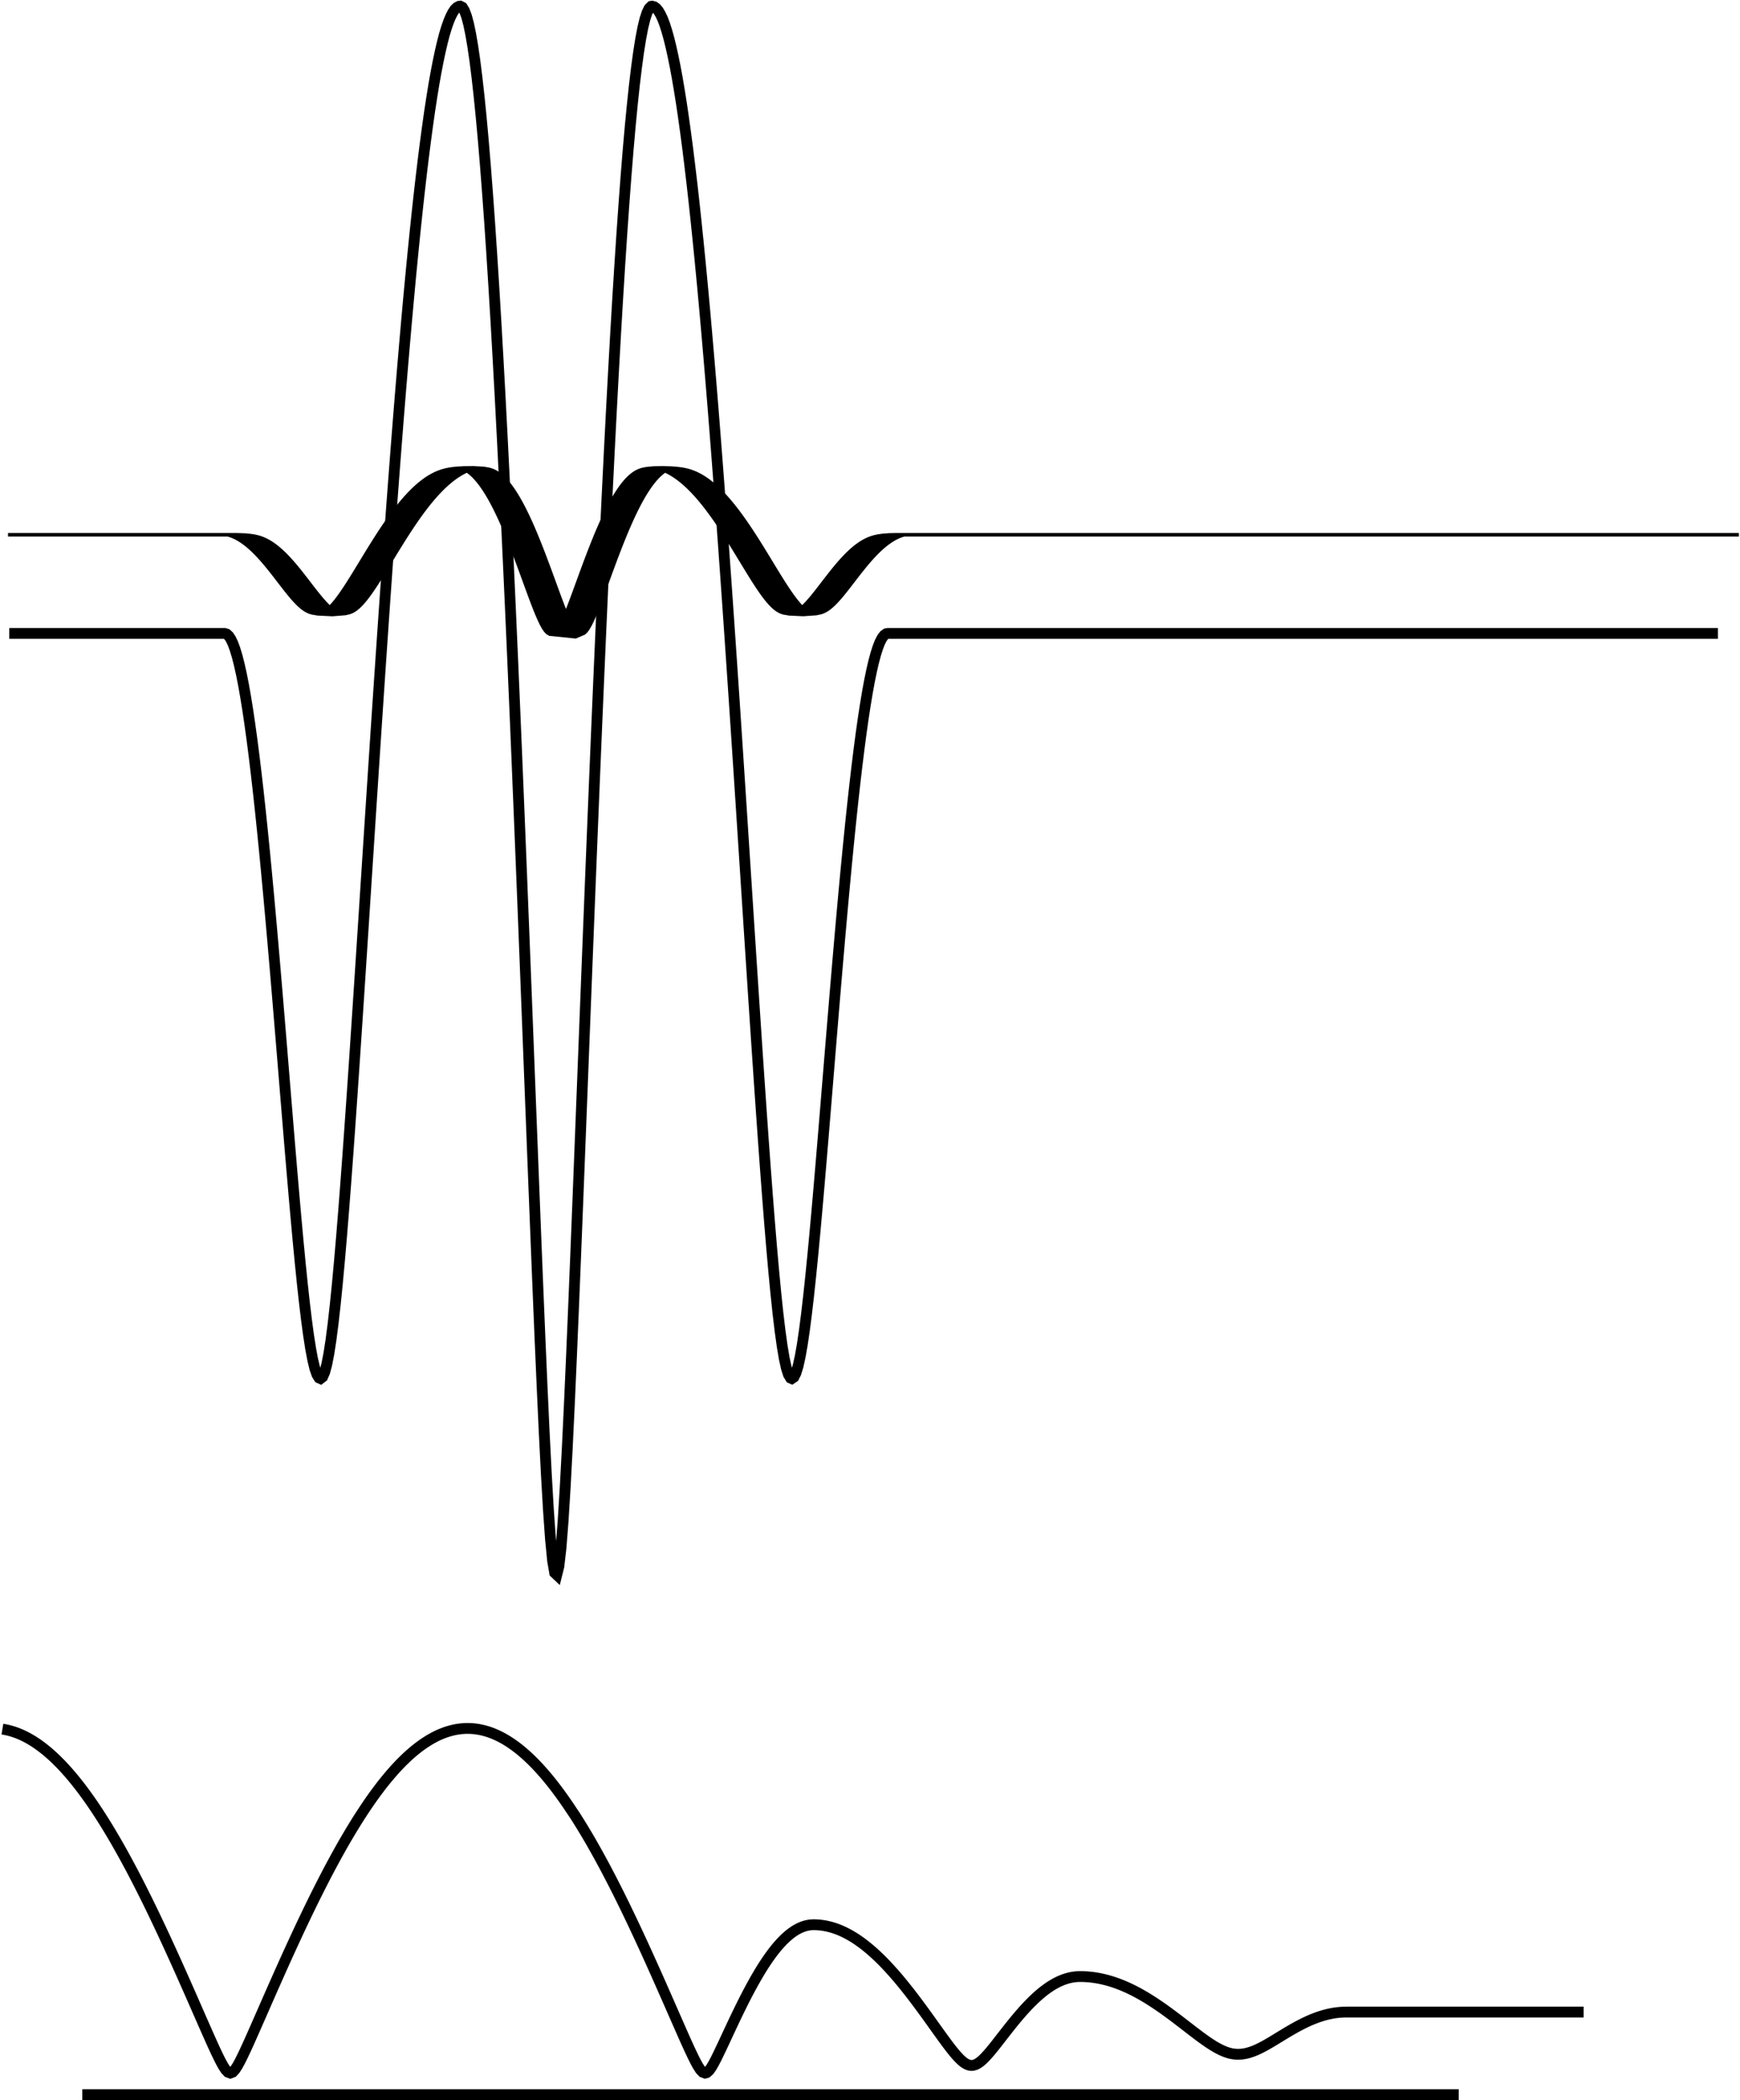 <?xml version="1.0" encoding="UTF-8" standalone="no"?>
<!-- Created with Inkscape (http://www.inkscape.org/) -->

<svg
   xmlns:dc="http://purl.org/dc/elements/1.1/"
   xmlns:cc="http://creativecommons.org/ns#"
   xmlns:rdf="http://www.w3.org/1999/02/22-rdf-syntax-ns#"
   xmlns:svg="http://www.w3.org/2000/svg"
   xmlns="http://www.w3.org/2000/svg"
   xmlns:sodipodi="http://sodipodi.sourceforge.net/DTD/sodipodi-0.dtd"
   xmlns:inkscape="http://www.inkscape.org/namespaces/inkscape"
   version="1.1"
   id="svg2"
   xml:space="preserve"
   width="321.739"
   height="388.013"
   viewBox="0 0 321.739 388.013"
   sodipodi:docname="example.svg"
   inkscape:version="0.92.2 5c3e80d, 2017-08-06"><defs
     id="defs6"><clipPath
       clipPathUnits="userSpaceOnUse"
       id="clipPath32"><path
         d="M 5,5 H 471 V 360 H 5 Z"
         id="path30"
         inkscape:connector-curvature="0"
         style="clip-rule:evenodd" /></clipPath></defs><sodipodi:namedview
     pagecolor="#ffffff"
     bordercolor="#666666"
     borderopacity="1"
     objecttolerance="10"
     gridtolerance="10"
     guidetolerance="10"
     inkscape:pageopacity="0"
     inkscape:pageshadow="2"
     inkscape:window-width="1862"
     inkscape:window-height="1051"
     id="namedview4"
     showgrid="false"
     inkscape:zoom="0.90041655"
     inkscape:cx="-18.541867"
     inkscape:cy="298.61509"
     inkscape:window-x="58"
     inkscape:window-y="0"
     inkscape:window-maximized="1"
     inkscape:current-layer="g10"
     fit-margin-top="0"
     fit-margin-left="0"
     fit-margin-right="0"
     fit-margin-bottom="0" /><g
     id="g10"
     inkscape:groupmode="layer"
     inkscape:label="5FP_layer_bild"
     transform="matrix(1.333,0,0,-1.333,-78.112,434.669)"><g
       id="g12"
       transform="matrix(0.75,0,0,-0.75,-1.366,356.139)"
       style="stroke-width:2;stroke-miterlimit:3;stroke-dasharray:none"><g
         id="g14"
         style="stroke-width:2;stroke-miterlimit:3;stroke-dasharray:none"><g
           id="g16"
           style="stroke-width:2;stroke-miterlimit:3;stroke-dasharray:none" /></g><g
         id="g18"
         style="stroke-width:2;stroke-miterlimit:3;stroke-dasharray:none"><g
           id="g20"
           style="stroke-width:2;stroke-miterlimit:3;stroke-dasharray:none" /><g
           id="g22"
           style="stroke-width:2;stroke-miterlimit:3;stroke-dasharray:none" /><g
           id="g24"
           style="stroke-width:2;stroke-miterlimit:3;stroke-dasharray:none" /></g><g
         id="g26"
         style="stroke-width:2;stroke-miterlimit:3;stroke-dasharray:none"><g
           id="g28"
           clip-path="url(#clipPath32)"
           style="stroke-width:2;stroke-miterlimit:3;stroke-dasharray:none"><g
             id="g34"
             style="stroke-width:2;stroke-miterlimit:3;stroke-dasharray:none"><path
               d="M 82.667,157.143 H 83.055 83.443 83.832 84.22 84.608 84.997 85.385 85.773 86.162 86.55 86.938 87.327 87.715 88.103 88.492 88.88 89.268 89.657 90.045 90.433 90.822 91.21 91.598 91.987 92.375 92.763 93.152 93.54 93.928 94.317 94.705 95.093 95.482 95.87 96.258 96.647 97.035 97.423 97.812 98.2 h 0.388 0.388 0.388 0.388 0.388 0.388 0.388 0.388 0.388 0.388 0.388 0.388 0.388 0.388 0.388 0.388 0.388 0.388 0.388 0.388 0.388 0.388 0.388 0.388 0.388 0.388 0.388 0.388 0.388 0.388 0.388 0.388 0.388 0.388 0.388 0.388 0.388 0.388 0.388 0.388 0.388 0.388 0.388 0.388 0.388 0.388 0.388 0.388 0.388 0.388 0.388 0.388 0.388 0.388 0.388 0.388 0.388 0.388 0.388 0.388 l 0.388,0.119 0.388,0.355 0.388,0.591 0.388,0.827 0.388,1.06 0.388,1.293 0.388,1.519 0.388,1.747 0.388,1.968 0.388,2.186 0.388,2.401 0.388,2.609 0.388,2.815 0.388,3.007 0.388,3.2 0.388,3.385 0.388,3.558 0.388,3.725 0.388,3.882 0.388,4.029 0.388,4.164 0.388,4.29 0.388,4.399 0.388,4.498 0.388,4.58 0.388,4.648 0.388,4.694 0.388,4.727 0.388,4.732 0.388,4.721 0.388,4.681 0.388,4.615 0.388,4.524 0.388,4.397 0.388,4.237 0.388,4.047 0.388,3.811 0.388,3.545 0.388,3.231 0.388,2.881 0.388,2.49 0.388,2.064 0.388,1.608 0.388,1.118 0.388,0.614 0.268,0.124 0.388,-0.294 0.388,-0.882 0.388,-1.45 0.388,-1.998 0.388,-2.513 0.388,-2.995 0.388,-3.433 0.388,-3.831 0.388,-4.189 0.388,-4.503 0.388,-4.785 0.388,-5.023 0.388,-5.234 0.388,-5.406 0.388,-5.558 0.388,-5.677 0.388,-5.779 0.388,-5.852 0.388,-5.911 0.388,-5.951 0.388,-5.977 0.388,-5.982 0.388,-5.979 0.388,-5.961 0.388,-5.934 0.388,-5.896 0.388,-5.845 0.388,-5.789 0.388,-5.721 0.388,-5.647 0.388,-5.579 0.388,-5.477 0.388,-5.376 0.388,-5.274 0.388,-5.173 0.388,-5.071 0.388,-4.945 0.388,-4.818 0.388,-4.691 0.388,-4.564 0.388,-4.438 0.388,-4.285 0.388,-4.159 0.388,-3.981 0.388,-3.854 0.388,-3.702 0.388,-3.55 0.388,-3.373 0.388,-3.22 0.388,-3.043 0.388,-2.891 0.388,-2.739 0.388,-2.536 0.388,-2.384 0.388,-2.206 0.388,-2.003 0.388,-1.851 0.388,-1.674 0.388,-1.496 0.388,-1.293 0.388,-1.116 0.388,-0.938 0.388,-0.761 0.388,-0.583 0.388,-0.38 0.388,-0.203 0.225,-0.025 0.388,0.203 0.388,0.634 0.388,1.04 0.388,1.445 0.388,1.876 0.388,2.282 0.388,2.663 0.388,3.094 0.388,3.474 0.388,3.88 0.388,4.26 0.388,4.666 0.388,5.021 0.388,5.376 0.388,5.756 0.388,6.111 0.388,6.441 0.388,6.796 0.388,7.1 0.388,7.43 0.388,7.709 0.388,8.013 0.388,8.292 0.388,8.52 0.388,8.799 0.388,9.014 0.388,9.225 0.388,9.413 0.388,9.577 0.388,9.722 0.388,9.834 0.388,9.915 0.388,9.963 0.388,9.963 0.388,9.912 0.388,9.803 0.388,9.615 0.388,9.334 0.388,8.931 0.388,8.383 0.388,7.65 0.388,6.692 0.388,5.475 0.388,3.986 0.388,2.254 0.388,0.368 0.388,-1.552 0.388,-3.352 0.388,-4.942 0.388,-6.261 0.388,-7.313 0.388,-8.13 0.388,-8.743 0.388,-9.194 0.388,-9.522 0.388,-9.74 0.388,-9.879 0.388,-9.953 0.388,-9.965 0.388,-9.937 0.388,-9.869 0.388,-9.768 0.388,-9.636 0.388,-9.479 0.388,-9.298 0.388,-9.096 0.388,-8.878 0.388,-8.647 0.388,-8.368 0.388,-8.114 0.388,-7.835 0.388,-7.531 0.388,-7.227 0.388,-6.923 0.388,-6.567 0.388,-6.238 0.388,-5.883 0.388,-5.528 0.388,-5.173 0.388,-4.793 0.388,-4.412 0.388,-4.006 0.388,-3.651 0.388,-3.22 0.388,-2.84 0.388,-2.434 0.388,-2.029 0.388,-1.597 0.388,-1.192 0.388,-0.786 0.388,-0.38 0.148,-0.025 0.388,0.101 0.388,0.279 0.388,0.456 0.388,0.659 0.388,0.811 0.388,1.014 0.388,1.217 0.388,1.369 0.388,1.572 0.388,1.75 0.388,1.902 0.388,2.105 0.388,2.282 0.388,2.434 0.388,2.637 0.388,2.789 0.388,2.941 0.388,3.144 0.388,3.271 0.388,3.449 0.388,3.626 0.388,3.753 0.388,3.905 0.388,4.057 0.388,4.209 0.388,4.361 0.388,4.488 0.388,4.615 0.388,4.742 0.388,4.894 0.388,4.995 0.388,5.097 0.388,5.224 0.388,5.325 0.388,5.426 0.388,5.503 0.388,5.612 0.388,5.68 0.388,5.751 0.388,5.812 0.388,5.868 0.388,5.913 0.388,5.946 0.388,5.969 0.388,5.984 0.388,5.979 0.388,5.969 0.388,5.936 0.388,5.888 0.388,5.825 0.388,5.738 0.388,5.632 0.388,5.497 0.388,5.338 0.388,5.147 0.388,4.929 0.388,4.668 0.388,4.377 0.388,4.044 0.388,3.669 0.388,3.253 0.388,2.797 0.388,2.3 0.388,1.772 0.388,1.212 0.388,0.636 0.225,0.099 0.388,-0.259 0.388,-0.773 0.388,-1.273 0.388,-1.75 0.388,-2.201 0.388,-2.614 0.388,-2.995 0.388,-3.332 0.388,-3.631 0.388,-3.89 0.388,-4.108 0.388,-4.293 0.388,-4.44 0.388,-4.554 0.388,-4.638 0.388,-4.696 0.388,-4.727 0.388,-4.734 0.388,-4.716 0.388,-4.683 0.388,-4.628 0.388,-4.557 0.388,-4.468 0.388,-4.369 0.388,-4.252 0.388,-4.123 0.388,-3.984 0.388,-3.834 0.388,-3.674 0.388,-3.507 0.388,-3.327 0.388,-3.142 0.388,-2.949 0.388,-2.749 0.388,-2.546 0.388,-2.335 0.388,-2.12 0.388,-1.899 0.388,-1.676 0.388,-1.45 0.388,-1.22 0.388,-0.989 0.388,-0.753 0.388,-0.52 0.388,-0.281 0.268,-0.056 h 0.388 0.388 0.388 0.388 0.388 0.388 0.388 0.388 0.388 0.388 0.388 0.388 0.388 0.388 0.388 0.388 0.388 0.388 0.388 0.388 0.388 0.388 0.388 0.388 0.388 0.388 0.388 0.388 0.388 0.388 0.388 0.388 0.388 0.388 0.388 0.388 0.388 0.388 0.388 0.388 0.388 0.388 0.388 0.388 0.388 0.388 0.388 0.388 0.388 0.388 0.388 0.388 0.388 0.388 0.388 0.388 0.388 0.388 0.388 0.388 0.388 0.388 0.388 0.388 0.388 0.388 0.388 0.388 0.388 0.388 0.388 0.388 0.388 0.388 0.388 0.388 0.388 0.388 0.388 0.388 0.388 0.388 0.388 0.388 0.388 0.388 0.388 0.388 0.388 0.388 0.388 0.388 0.388 0.388 0.388 0.388 0.388 0.388 0.388 0.388 0.388 0.388 0.388 0.388 0.388 0.388 0.388 0.388 0.388 0.388 0.388 0.388 0.388 0.388 0.388 0.388 0.388 0.388 0.388 0.388 0.388 0.388 0.388 0.388 0.388 0.388 0.388 0.388 0.388 0.388 0.388 0.388 0.388 0.388 0.388 0.388 0.388 0.388 0.388 0.388 0.388 0.388 0.388 0.388 0.388 0.388 0.388 0.388 0.388 0.388 0.388 0.388 0.388 0.388 0.388 0.388 0.388 0.388 0.388 0.388 0.388 0.388 0.388 0.388 0.388 0.388 0.388 0.388 0.388 0.388 0.388 0.388 0.388 0.388 0.388 0.388 0.388 0.388 0.388 0.388 0.388 0.388 0.388 0.388 0.388 0.388 0.388 0.388 0.388 0.388 0.388 0.388 0.388 0.388 0.388 0.388 0.388 0.388 0.388 0.388 0.388 0.388 0.388 0.388 0.388 0.388 0.388 0.388 0.388 0.388 0.388 0.388 0.388 0.388 0.388 0.388 0.388 0.388 0.388 0.388 0.388 0.388 0.388 0.388 0.388 0.388 0.388 0.388 0.388 0.388 0.388 0.388 0.388 0.388 0.388 0.388 0.388 0.388 0.388 0.388 0.388 0.388 0.388 0.388 0.388 0.388 0.388 0.388 0.388 0.388 0.388 0.388 0.388 0.388 0.388 0.388 0.388 0.388 0.388 0.388 0.388 0.388 0.388 0.388 0.388 0.388 0.388 0.388 0.388 0.388 0.388 0.388 0.388 0.388 0.388 0.388 0.388 0.388 0.388 0.388 0.388 0.388 0.388 0.388 0.388 0.388 0.388 0.388 0.388 0.388 0.388 0.388 0.388 0.388 0.388 0.388 0.388 0.388 0.388 0.388 0.388 0.388 0.388 0.388 0.388 0.388 0.388 0.388 0.388 0.388 0.388 0.388 0.388 0.388 0.388 0.388 0.388 0.388 0.388 0.388 0.388 0.388 0.388 0.388 0.388 0.388 0.388 0.388 0.388 0.388 0.388 0.388 0.388 0.388 0.388 0.388 0.388 0.388 0.388 0.388 0.388 0.388 0.388 0.388 0.388 0.388 0.388 0.388 0.388 0.388 0.388 0.388 0.388 0.388 0.388 0.388 0.388 0.388 0.388 0.388 0.388 0.388 0.388 0.388 0.388 0.388 0.388 0.388 0.388 0.388 0.388 0.388 0.388 0.388 0.388 0.388 0.388 0.388 0.388 0.388 0.388 0.388 0.388 0.388 0.388 0.388 0.388 0.388 0.388 0.388 0.388 0.388 0.388"
               style="fill:none;stroke:#000000;stroke-width:2;stroke-linecap:square;stroke-linejoin:miter;stroke-miterlimit:3;stroke-dasharray:none;stroke-opacity:1"
               id="path36"
               inkscape:connector-curvature="0" /></g></g></g><g
         id="g38"
         style="stroke-width:2;stroke-miterlimit:3;stroke-dasharray:none"><g
           id="g40"
           style="stroke-width:2;stroke-miterlimit:3;stroke-dasharray:none" /></g></g><g
       transform="matrix(0.75,0,0,-0.08,0,264.526)"
       id="g928"
       style="stroke-width:6.108;stroke-miterlimit:3;stroke-dasharray:none"><g
         id="g906"
         style="stroke-width:6.108;stroke-miterlimit:3;stroke-dasharray:none"><g
           id="g904"
           style="stroke-width:6.108;stroke-miterlimit:3;stroke-dasharray:none" /></g><g
         id="g914"
         style="stroke-width:6.108;stroke-miterlimit:3;stroke-dasharray:none"><g
           id="g908"
           style="stroke-width:6.108;stroke-miterlimit:3;stroke-dasharray:none" /><g
           id="g910"
           style="stroke-width:6.108;stroke-miterlimit:3;stroke-dasharray:none" /><g
           id="g912"
           style="stroke-width:6.108;stroke-miterlimit:3;stroke-dasharray:none" /></g><g
         id="g922"
         style="stroke-width:6.108;stroke-miterlimit:3;stroke-dasharray:none"><g
           clip-path="url(#clipPath32)"
           id="g920"
           style="stroke-width:6.108;stroke-miterlimit:3;stroke-dasharray:none"><g
             id="g918"
             style="stroke-width:6.108;stroke-miterlimit:3;stroke-dasharray:none"><path
               inkscape:connector-curvature="0"
               id="path916"
               style="fill:none;stroke:#000000;stroke-width:6.108;stroke-linecap:square;stroke-linejoin:miter;stroke-miterlimit:3;stroke-dasharray:none;stroke-opacity:1"
               d="M 82.667,157.143 H 83.055 83.443 83.832 84.22 84.608 84.997 85.385 85.773 86.162 86.55 86.938 87.327 87.715 88.103 88.492 88.88 89.268 89.657 90.045 90.433 90.822 91.21 91.598 91.987 92.375 92.763 93.152 93.54 93.928 94.317 94.705 95.093 95.482 95.87 96.258 96.647 97.035 97.423 97.812 98.2 h 0.388 0.388 0.388 0.388 0.388 0.388 0.388 0.388 0.388 0.388 0.388 0.388 0.388 0.388 0.388 0.388 0.388 0.388 0.388 0.388 0.388 0.388 0.388 0.388 0.388 0.388 0.388 0.388 0.388 0.388 0.388 0.388 0.388 0.388 0.388 0.388 0.388 0.388 0.388 0.388 0.388 0.388 0.388 0.388 0.388 0.388 0.388 0.388 0.388 0.388 0.388 0.388 0.388 0.388 0.388 0.388 0.388 0.388 0.388 0.388 l 0.388,0.119 0.388,0.355 0.388,0.591 0.388,0.827 0.388,1.06 0.388,1.293 0.388,1.519 0.388,1.747 0.388,1.968 0.388,2.186 0.388,2.401 0.388,2.609 0.388,2.815 0.388,3.007 0.388,3.2 0.388,3.385 0.388,3.558 0.388,3.725 0.388,3.882 0.388,4.029 0.388,4.164 0.388,4.29 0.388,4.399 0.388,4.498 0.388,4.58 0.388,4.648 0.388,4.694 0.388,4.727 0.388,4.732 0.388,4.721 0.388,4.681 0.388,4.615 0.388,4.524 0.388,4.397 0.388,4.237 0.388,4.047 0.388,3.811 0.388,3.545 0.388,3.231 0.388,2.881 0.388,2.49 0.388,2.064 0.388,1.608 0.388,1.118 0.388,0.614 0.268,0.124 0.388,-0.294 0.388,-0.882 0.388,-1.45 0.388,-1.998 0.388,-2.513 0.388,-2.995 0.388,-3.433 0.388,-3.831 0.388,-4.189 0.388,-4.503 0.388,-4.785 0.388,-5.023 0.388,-5.234 0.388,-5.406 0.388,-5.558 0.388,-5.677 0.388,-5.779 0.388,-5.852 0.388,-5.911 0.388,-5.951 0.388,-5.977 0.388,-5.982 0.388,-5.979 0.388,-5.961 0.388,-5.934 0.388,-5.896 0.388,-5.845 0.388,-5.789 0.388,-5.721 0.388,-5.647 0.388,-5.579 0.388,-5.477 0.388,-5.376 0.388,-5.274 0.388,-5.173 0.388,-5.071 0.388,-4.945 0.388,-4.818 0.388,-4.691 0.388,-4.564 0.388,-4.438 0.388,-4.285 0.388,-4.159 0.388,-3.981 0.388,-3.854 0.388,-3.702 0.388,-3.55 0.388,-3.373 0.388,-3.22 0.388,-3.043 0.388,-2.891 0.388,-2.739 0.388,-2.536 0.388,-2.384 0.388,-2.206 0.388,-2.003 0.388,-1.851 0.388,-1.674 0.388,-1.496 0.388,-1.293 0.388,-1.116 0.388,-0.938 0.388,-0.761 0.388,-0.583 0.388,-0.38 0.388,-0.203 0.225,-0.025 0.388,0.203 0.388,0.634 0.388,1.04 0.388,1.445 0.388,1.876 0.388,2.282 0.388,2.663 0.388,3.094 0.388,3.474 0.388,3.88 0.388,4.26 0.388,4.666 0.388,5.021 0.388,5.376 0.388,5.756 0.388,6.111 0.388,6.441 0.388,6.796 0.388,7.1 0.388,7.43 0.388,7.709 0.388,8.013 0.388,8.292 0.388,8.52 0.388,8.799 0.388,9.014 0.388,9.225 0.388,9.413 0.388,9.577 0.388,9.722 0.388,9.834 0.388,9.915 0.388,9.963 0.388,9.963 0.388,9.912 0.388,9.803 0.388,9.615 0.388,9.334 0.388,8.931 0.388,8.383 0.388,7.65 0.388,6.692 0.388,5.475 0.388,3.986 0.388,2.254 0.388,0.368 0.388,-1.552 0.388,-3.352 0.388,-4.942 0.388,-6.261 0.388,-7.313 0.388,-8.13 0.388,-8.743 0.388,-9.194 0.388,-9.522 0.388,-9.74 0.388,-9.879 0.388,-9.953 0.388,-9.965 0.388,-9.937 0.388,-9.869 0.388,-9.768 0.388,-9.636 0.388,-9.479 0.388,-9.298 0.388,-9.096 0.388,-8.878 0.388,-8.647 0.388,-8.368 0.388,-8.114 0.388,-7.835 0.388,-7.531 0.388,-7.227 0.388,-6.923 0.388,-6.567 0.388,-6.238 0.388,-5.883 0.388,-5.528 0.388,-5.173 0.388,-4.793 0.388,-4.412 0.388,-4.006 0.388,-3.651 0.388,-3.22 0.388,-2.84 0.388,-2.434 0.388,-2.029 0.388,-1.597 0.388,-1.192 0.388,-0.786 0.388,-0.38 0.148,-0.025 0.388,0.101 0.388,0.279 0.388,0.456 0.388,0.659 0.388,0.811 0.388,1.014 0.388,1.217 0.388,1.369 0.388,1.572 0.388,1.75 0.388,1.902 0.388,2.105 0.388,2.282 0.388,2.434 0.388,2.637 0.388,2.789 0.388,2.941 0.388,3.144 0.388,3.271 0.388,3.449 0.388,3.626 0.388,3.753 0.388,3.905 0.388,4.057 0.388,4.209 0.388,4.361 0.388,4.488 0.388,4.615 0.388,4.742 0.388,4.894 0.388,4.995 0.388,5.097 0.388,5.224 0.388,5.325 0.388,5.426 0.388,5.503 0.388,5.612 0.388,5.68 0.388,5.751 0.388,5.812 0.388,5.868 0.388,5.913 0.388,5.946 0.388,5.969 0.388,5.984 0.388,5.979 0.388,5.969 0.388,5.936 0.388,5.888 0.388,5.825 0.388,5.738 0.388,5.632 0.388,5.497 0.388,5.338 0.388,5.147 0.388,4.929 0.388,4.668 0.388,4.377 0.388,4.044 0.388,3.669 0.388,3.253 0.388,2.797 0.388,2.3 0.388,1.772 0.388,1.212 0.388,0.636 0.225,0.099 0.388,-0.259 0.388,-0.773 0.388,-1.273 0.388,-1.75 0.388,-2.201 0.388,-2.614 0.388,-2.995 0.388,-3.332 0.388,-3.631 0.388,-3.89 0.388,-4.108 0.388,-4.293 0.388,-4.44 0.388,-4.554 0.388,-4.638 0.388,-4.696 0.388,-4.727 0.388,-4.734 0.388,-4.716 0.388,-4.683 0.388,-4.628 0.388,-4.557 0.388,-4.468 0.388,-4.369 0.388,-4.252 0.388,-4.123 0.388,-3.984 0.388,-3.834 0.388,-3.674 0.388,-3.507 0.388,-3.327 0.388,-3.142 0.388,-2.949 0.388,-2.749 0.388,-2.546 0.388,-2.335 0.388,-2.12 0.388,-1.899 0.388,-1.676 0.388,-1.45 0.388,-1.22 0.388,-0.989 0.388,-0.753 0.388,-0.52 0.388,-0.281 0.268,-0.056 h 0.388 0.388 0.388 0.388 0.388 0.388 0.388 0.388 0.388 0.388 0.388 0.388 0.388 0.388 0.388 0.388 0.388 0.388 0.388 0.388 0.388 0.388 0.388 0.388 0.388 0.388 0.388 0.388 0.388 0.388 0.388 0.388 0.388 0.388 0.388 0.388 0.388 0.388 0.388 0.388 0.388 0.388 0.388 0.388 0.388 0.388 0.388 0.388 0.388 0.388 0.388 0.388 0.388 0.388 0.388 0.388 0.388 0.388 0.388 0.388 0.388 0.388 0.388 0.388 0.388 0.388 0.388 0.388 0.388 0.388 0.388 0.388 0.388 0.388 0.388 0.388 0.388 0.388 0.388 0.388 0.388 0.388 0.388 0.388 0.388 0.388 0.388 0.388 0.388 0.388 0.388 0.388 0.388 0.388 0.388 0.388 0.388 0.388 0.388 0.388 0.388 0.388 0.388 0.388 0.388 0.388 0.388 0.388 0.388 0.388 0.388 0.388 0.388 0.388 0.388 0.388 0.388 0.388 0.388 0.388 0.388 0.388 0.388 0.388 0.388 0.388 0.388 0.388 0.388 0.388 0.388 0.388 0.388 0.388 0.388 0.388 0.388 0.388 0.388 0.388 0.388 0.388 0.388 0.388 0.388 0.388 0.388 0.388 0.388 0.388 0.388 0.388 0.388 0.388 0.388 0.388 0.388 0.388 0.388 0.388 0.388 0.388 0.388 0.388 0.388 0.388 0.388 0.388 0.388 0.388 0.388 0.388 0.388 0.388 0.388 0.388 0.388 0.388 0.388 0.388 0.388 0.388 0.388 0.388 0.388 0.388 0.388 0.388 0.388 0.388 0.388 0.388 0.388 0.388 0.388 0.388 0.388 0.388 0.388 0.388 0.388 0.388 0.388 0.388 0.388 0.388 0.388 0.388 0.388 0.388 0.388 0.388 0.388 0.388 0.388 0.388 0.388 0.388 0.388 0.388 0.388 0.388 0.388 0.388 0.388 0.388 0.388 0.388 0.388 0.388 0.388 0.388 0.388 0.388 0.388 0.388 0.388 0.388 0.388 0.388 0.388 0.388 0.388 0.388 0.388 0.388 0.388 0.388 0.388 0.388 0.388 0.388 0.388 0.388 0.388 0.388 0.388 0.388 0.388 0.388 0.388 0.388 0.388 0.388 0.388 0.388 0.388 0.388 0.388 0.388 0.388 0.388 0.388 0.388 0.388 0.388 0.388 0.388 0.388 0.388 0.388 0.388 0.388 0.388 0.388 0.388 0.388 0.388 0.388 0.388 0.388 0.388 0.388 0.388 0.388 0.388 0.388 0.388 0.388 0.388 0.388 0.388 0.388 0.388 0.388 0.388 0.388 0.388 0.388 0.388 0.388 0.388 0.388 0.388 0.388 0.388 0.388 0.388 0.388 0.388 0.388 0.388 0.388 0.388 0.388 0.388 0.388 0.388 0.388 0.388 0.388 0.388 0.388 0.388 0.388 0.388 0.388 0.388 0.388 0.388 0.388 0.388 0.388 0.388 0.388 0.388 0.388 0.388 0.388 0.388 0.388 0.388 0.388 0.388 0.388 0.388 0.388 0.388 0.388 0.388 0.388 0.388 0.388 0.388 0.388 0.388 0.388 0.388 0.388 0.388 0.388 0.388 0.388 0.388 0.388 0.388 0.388 0.388 0.388 0.388 0.388 0.388 0.388 0.388 0.388 0.388 0.388 0.388 0.388 0.388 0.388 0.388 0.388" /></g></g></g><g
         id="g926"
         style="stroke-width:6.108;stroke-miterlimit:3;stroke-dasharray:none"><g
           id="g924"
           style="stroke-width:6.108;stroke-miterlimit:3;stroke-dasharray:none" /></g></g><path
       id="path1430-3"
       d="m 278.275,47.188 h -0.329 -0.329 -0.329 -0.329 -0.329 -0.329 -0.329 -0.329 -0.329 -0.329 -0.329 -0.329 -0.329 -0.329 -0.329 -0.329 -0.329 -0.329 -0.329 -0.329 -0.329 -0.329 -0.329 -0.329 -0.329 -0.329 -0.329 -0.329 -0.329 -0.329 -0.329 -0.329 -0.329 -0.329 -0.329 -0.329 -0.329 -0.329 -0.329 -0.329 -0.329 -0.329 -0.329 -0.329 -0.329 -0.329 -0.329 -0.329 -0.329 -0.329 -0.329 -0.329 -0.329 -0.329 -0.331 -0.329 -0.329 -0.329 -0.329 -0.329 -0.329 -0.331 -0.329 -0.329 -0.329 -0.329 -0.329 -0.331 -0.329 -0.329 -0.329 -0.329 -0.331 -0.329 -0.329 -0.329 -0.329 -0.329 -0.329 -0.331 -0.329 -0.329 -0.329 -0.329 -0.329 -0.331 -0.329 -0.329 -0.329 -0.329 -0.329 -0.331 -0.329 -0.329 -0.329 -0.329 -0.329 -0.331 -0.329 -0.329 l -0.329,-0.006 -0.329,-0.016 -0.329,-0.025 -0.331,-0.035 -0.329,-0.045 -0.329,-0.055 -0.329,-0.065 -0.329,-0.074 -0.329,-0.084 -0.331,-0.093 -0.329,-0.102 -0.329,-0.111 -0.329,-0.12 -0.329,-0.128 -0.331,-0.136 -0.329,-0.144 -0.329,-0.151 -0.329,-0.159 -0.329,-0.165 -0.329,-0.171 -0.329,-0.177 -0.331,-0.182 -0.329,-0.187 -0.329,-0.191 -0.329,-0.194 -0.329,-0.198 -0.331,-0.2 -0.329,-0.201 -0.329,-0.201 -0.329,-0.201 -0.329,-0.199 -0.329,-0.196 -0.329,-0.192 -0.331,-0.187 -0.329,-0.18 -0.329,-0.172 -0.329,-0.162 -0.329,-0.151 -0.329,-0.137 -0.331,-0.122 -0.329,-0.106 -0.329,-0.088 -0.329,-0.068 -0.329,-0.048 -0.329,-0.025 -0.228,-0.006 -0.329,0.012 -0.329,0.037 -0.331,0.061 -0.329,0.085 -0.329,0.107 -0.329,0.127 -0.329,0.146 -0.329,0.163 -0.331,0.178 -0.329,0.191 -0.329,0.203 -0.329,0.213 -0.329,0.222 -0.329,0.23 -0.331,0.236 -0.329,0.241 -0.329,0.246 -0.329,0.249 -0.329,0.251 -0.329,0.253 -0.331,0.254 -0.329,0.254 -0.329,0.254 -0.329,0.253 -0.329,0.252 -0.329,0.251 -0.331,0.248 -0.329,0.246 -0.329,0.243 -0.329,0.24 -0.329,0.237 -0.329,0.233 -0.331,0.228 -0.329,0.224 -0.329,0.22 -0.329,0.216 -0.329,0.21 -0.329,0.205 -0.331,0.2 -0.329,0.194 -0.329,0.189 -0.329,0.182 -0.329,0.177 -0.329,0.169 -0.331,0.164 -0.329,0.157 -0.329,0.151 -0.329,0.143 -0.329,0.137 -0.329,0.129 -0.331,0.123 -0.329,0.116 -0.329,0.108 -0.329,0.101 -0.329,0.094 -0.329,0.085 -0.331,0.079 -0.329,0.071 -0.329,0.064 -0.329,0.055 -0.329,0.048 -0.329,0.04 -0.331,0.032 -0.329,0.025 -0.329,0.016 -0.329,0.01 -0.191,7.7e-4 -0.329,-0.01 -0.329,-0.028 -0.331,-0.044 -0.329,-0.061 -0.329,-0.08 -0.329,-0.097 -0.329,-0.113 -0.329,-0.131 -0.331,-0.148 -0.329,-0.165 -0.329,-0.181 -0.329,-0.198 -0.329,-0.213 -0.329,-0.228 -0.331,-0.245 -0.329,-0.26 -0.329,-0.274 -0.329,-0.289 -0.329,-0.302 -0.329,-0.316 -0.331,-0.328 -0.329,-0.341 -0.329,-0.352 -0.329,-0.362 -0.329,-0.374 -0.329,-0.383 -0.331,-0.392 -0.329,-0.4 -0.329,-0.407 -0.329,-0.413 -0.329,-0.418 -0.329,-0.421 -0.331,-0.424 -0.329,-0.424 -0.329,-0.421 -0.329,-0.417 -0.329,-0.409 -0.329,-0.397 -0.331,-0.379 -0.329,-0.356 -0.329,-0.325 -0.329,-0.284 -0.329,-0.233 -0.329,-0.169 -0.331,-0.096 -0.227,-0.018 -0.329,0.042 -0.329,0.123 -0.331,0.195 -0.329,0.257 -0.329,0.307 -0.329,0.346 -0.329,0.377 -0.329,0.401 -0.331,0.419 -0.329,0.432 -0.329,0.442 -0.329,0.449 -0.329,0.455 -0.329,0.458 -0.331,0.46 -0.329,0.46 -0.329,0.46 -0.329,0.459 -0.329,0.456 -0.329,0.454 -0.331,0.45 -0.329,0.446 -0.329,0.442 -0.329,0.436 -0.329,0.432 -0.329,0.426 -0.331,0.419 -0.329,0.413 -0.329,0.406 -0.329,0.4 -0.329,0.391 -0.329,0.384 -0.331,0.376 -0.329,0.368 -0.329,0.359 -0.329,0.351 -0.329,0.341 -0.329,0.333 -0.331,0.322 -0.329,0.313 -0.329,0.304 -0.329,0.293 -0.329,0.282 -0.329,0.273 -0.331,0.262 -0.329,0.251 -0.329,0.24 -0.329,0.23 -0.329,0.218 -0.329,0.207 -0.331,0.195 -0.329,0.183 -0.329,0.173 -0.329,0.161 -0.329,0.148 -0.329,0.137 -0.331,0.124 -0.329,0.112 -0.329,0.1 -0.329,0.087 -0.329,0.076 -0.329,0.062 -0.331,0.051 -0.329,0.039 -0.329,0.025 -0.329,0.012 -0.191,0.002 -0.329,-0.012 -0.329,-0.04 -0.331,-0.068 -0.329,-0.093 -0.329,-0.121 -0.329,-0.145 -0.329,-0.172 -0.329,-0.2 -0.331,-0.224 -0.329,-0.249 -0.329,-0.275 -0.329,-0.3 -0.329,-0.324 -0.329,-0.348 -0.331,-0.372 -0.329,-0.394 -0.329,-0.418 -0.329,-0.44 -0.329,-0.461 -0.329,-0.482 -0.331,-0.502 -0.329,-0.523 -0.329,-0.541 -0.329,-0.561 -0.329,-0.577 -0.329,-0.595 -0.331,-0.61 -0.329,-0.625 -0.329,-0.639 -0.329,-0.652 -0.329,-0.665 -0.329,-0.676 -0.331,-0.685 -0.329,-0.694 -0.329,-0.7 -0.329,-0.705 -0.329,-0.707 -0.329,-0.706 -0.331,-0.7 -0.329,-0.689 -0.329,-0.668 -0.329,-0.631 -0.329,-0.568 -0.329,-0.461 -0.331,-0.288 -0.227,-0.062 -0.329,0.13 -0.331,0.353 -0.328,0.505 -0.329,0.598 -0.329,0.655 -0.329,0.689 -0.329,0.711 -0.331,0.726 -0.329,0.736 -0.329,0.742 -0.329,0.746 -0.329,0.749 -0.329,0.75 -0.331,0.75 -0.329,0.75 -0.329,0.749 -0.329,0.748 -0.329,0.746 -0.329,0.743 -0.331,0.741 -0.329,0.738 -0.329,0.734 -0.329,0.731 -0.329,0.728 -0.329,0.723 -0.331,0.719 -0.329,0.714 -0.329,0.709 -0.329,0.705 -0.329,0.7 -0.329,0.694 -0.331,0.689 -0.329,0.682 -0.329,0.677 -0.329,0.67 -0.329,0.664 -0.329,0.659 -0.331,0.651 -0.329,0.645 -0.329,0.637 -0.329,0.631 -0.329,0.623 -0.329,0.615 -0.331,0.608 -0.329,0.6 -0.329,0.592 -0.329,0.584 -0.329,0.577 -0.329,0.567 -0.331,0.559 -0.329,0.55 -0.329,0.541 -0.329,0.532 -0.329,0.524 -0.329,0.514 -0.342,0.504 -0.329,0.496 -0.329,0.486 -0.329,0.475 -0.329,0.467 -0.329,0.456 -0.331,0.446 -0.329,0.437 -0.329,0.426 -0.329,0.415 -0.329,0.405 -0.329,0.393 -0.331,0.384 -0.329,0.373 -0.329,0.362 -0.329,0.35 -0.329,0.34 -0.329,0.329 -0.331,0.318 -0.329,0.306 -0.329,0.294 -0.329,0.283 -0.329,0.272 -0.329,0.26 -0.331,0.249 -0.329,0.237 -0.329,0.224 -0.329,0.214 -0.329,0.202 -0.329,0.189 -0.331,0.178 -0.329,0.165 -0.329,0.153 -0.329,0.141 -0.329,0.129 -0.329,0.117 -0.331,0.104 -0.329,0.092 -0.329,0.081 -0.329,0.068 -0.329,0.055 -0.329,0.043 -0.331,0.032 -0.329,0.018 -0.329,0.004 -0.329,-0.004 -0.329,-0.018 -0.329,-0.032 -0.331,-0.043 -0.329,-0.055 -0.329,-0.068 -0.329,-0.081 -0.329,-0.092 -0.329,-0.104 -0.331,-0.117 -0.329,-0.129 -0.329,-0.141 -0.329,-0.153 -0.329,-0.165 -0.329,-0.178 -0.331,-0.189 -0.329,-0.202 -0.329,-0.214 -0.329,-0.224 -0.329,-0.237 -0.329,-0.249 -0.331,-0.26 -0.329,-0.272 -0.329,-0.283 -0.329,-0.294 -0.329,-0.306 -0.329,-0.318 -0.331,-0.329 -0.329,-0.34 -0.329,-0.35 -0.329,-0.362 -0.329,-0.373 -0.329,-0.384 -0.331,-0.393 -0.329,-0.405 -0.329,-0.415 -0.329,-0.426 -0.329,-0.437 -0.329,-0.446 -0.331,-0.456 -0.329,-0.467 -0.329,-0.475 -0.329,-0.486 -0.329,-0.496 -0.329,-0.504 -0.331,-0.514 -0.329,-0.524 -0.329,-0.532 -0.329,-0.541 -0.329,-0.55 -0.329,-0.559 -0.331,-0.567 -0.329,-0.577 -0.329,-0.584 -0.329,-0.592 -0.329,-0.6 -0.328,-0.606 -0.331,-0.615 -0.329,-0.623 -0.329,-0.631 -0.329,-0.637 -0.329,-0.645 -0.329,-0.651 -0.331,-0.659 -0.329,-0.664 -0.329,-0.67 -0.329,-0.677 -0.329,-0.682 -0.329,-0.689 -0.331,-0.694 -0.329,-0.7 -0.329,-0.705 -0.329,-0.709 -0.329,-0.714 -0.329,-0.719 -0.331,-0.723 -0.329,-0.728 -0.329,-0.731 -0.329,-0.734 -0.329,-0.738 -0.329,-0.741 -0.331,-0.743 -0.329,-0.746 -0.329,-0.748 -0.329,-0.749 -0.329,-0.75 -0.329,-0.75 -0.331,-0.75 -0.329,-0.749 -0.329,-0.746 -0.329,-0.742 -0.329,-0.736 -0.329,-0.726 -0.331,-0.711 -0.329,-0.689 -0.329,-0.655 -0.329,-0.598 -0.329,-0.505 -0.329,-0.353 -0.331,-0.129 -0.329,0.129 -0.329,0.353 -0.329,0.505 -0.329,0.598 -0.329,0.655 -0.331,0.689 -0.329,0.711 -0.329,0.726 -0.329,0.736 -0.33,0.742 -0.329,0.746 -0.331,0.749 -0.329,0.75 -0.329,0.75 -0.329,0.75 -0.329,0.749 -0.329,0.748 -0.331,0.746 -0.329,0.743 -0.329,0.741 -0.329,0.738 -0.329,0.734 -0.329,0.731 -0.331,0.728 -0.329,0.723 -0.329,0.719 -0.329,0.714 -0.329,0.709 -0.329,0.705 -0.331,0.7 -0.329,0.694 -0.329,0.689 -0.329,0.682 -0.329,0.677 -0.329,0.67 -0.331,0.664 -0.329,0.659 -0.329,0.651 -0.329,0.645 -0.329,0.637 -0.329,0.631 -0.331,0.623 -0.329,0.615 -0.329,0.608 -0.329,0.6 -0.329,0.592 -0.329,0.584 -0.331,0.577 -0.329,0.567 -0.329,0.559 -0.329,0.55 -0.329,0.541 -0.329,0.532 -0.331,0.524 -0.329,0.514 -0.329,0.504 -0.329,0.496 -0.329,0.486 -0.329,0.475 -0.331,0.467 -0.329,0.456 -0.329,0.446 -0.329,0.437 -0.329,0.426 -0.329,0.415 -0.331,0.405 -0.329,0.393 -0.329,0.384 -0.329,0.373 -0.329,0.362 -0.329,0.35 -0.331,0.34 -0.329,0.329 -0.329,0.318 -0.329,0.306 -0.329,0.294 -0.329,0.283 -0.331,0.272 -0.329,0.26 -0.329,0.249 -0.329,0.237 -0.329,0.224 -0.329,0.214 -0.331,0.202 -0.329,0.189 -0.329,0.178 -0.329,0.165 -0.329,0.153 -0.329,0.141 -0.331,0.129 -0.329,0.117 -0.329,0.104 -0.329,0.092 -0.329,0.081 -0.329,0.068 -0.331,0.055"
       style="font-style:normal;font-weight:400;font-size:12px;font-family:'Sans Serif';vector-effect:non-scaling-stroke;fill:none;fill-rule:evenodd;stroke:#000000;stroke-width:1.5;stroke-linecap:butt;stroke-linejoin:miter;stroke-miterlimit:3;stroke-dasharray:none;stroke-opacity:1"
       inkscape:connector-curvature="0"
       sodipodi:nodetypes="ccccccccccccccccccccccccccccccccccccccccccccccccccccccccccccccccccccccccccccccccccccccccccccccccccccccccccccccccccccccccccccccccccccccccccccccccccccccccccccccccccccccccccccccccccccccccccccccccccccccccccccccccccccccccccccccccccccccccccccccccccccccccccccccccccccccccccccccccccccccccccccccccccccccccccccccccccccccccccccccccccccccccccccccccccccccccccccccccccccccccccccccccccccccccccccccccccccccccccccccccccccccccccccccccccccccccccccccccccccccccccccccccccccccccccccccccccccccccccccccccccccccccccccccccccccccccccccccccccccccccccccccccccccccccccccccccccccccccccccccccccccccccccccccccccccccccccccccccccccccccccccccccccccccccccccccccccccccccccccccccccccccccccccccccccccccccccccc" /><path
       style="fill:none;stroke:#000000;stroke-width:1.5;stroke-linecap:butt;stroke-linejoin:miter;stroke-miterlimit:3;stroke-dasharray:none;stroke-opacity:1"
       d="M 70.015,35.743 H 260.945"
       id="path860"
       inkscape:connector-curvature="0" /></g></svg>